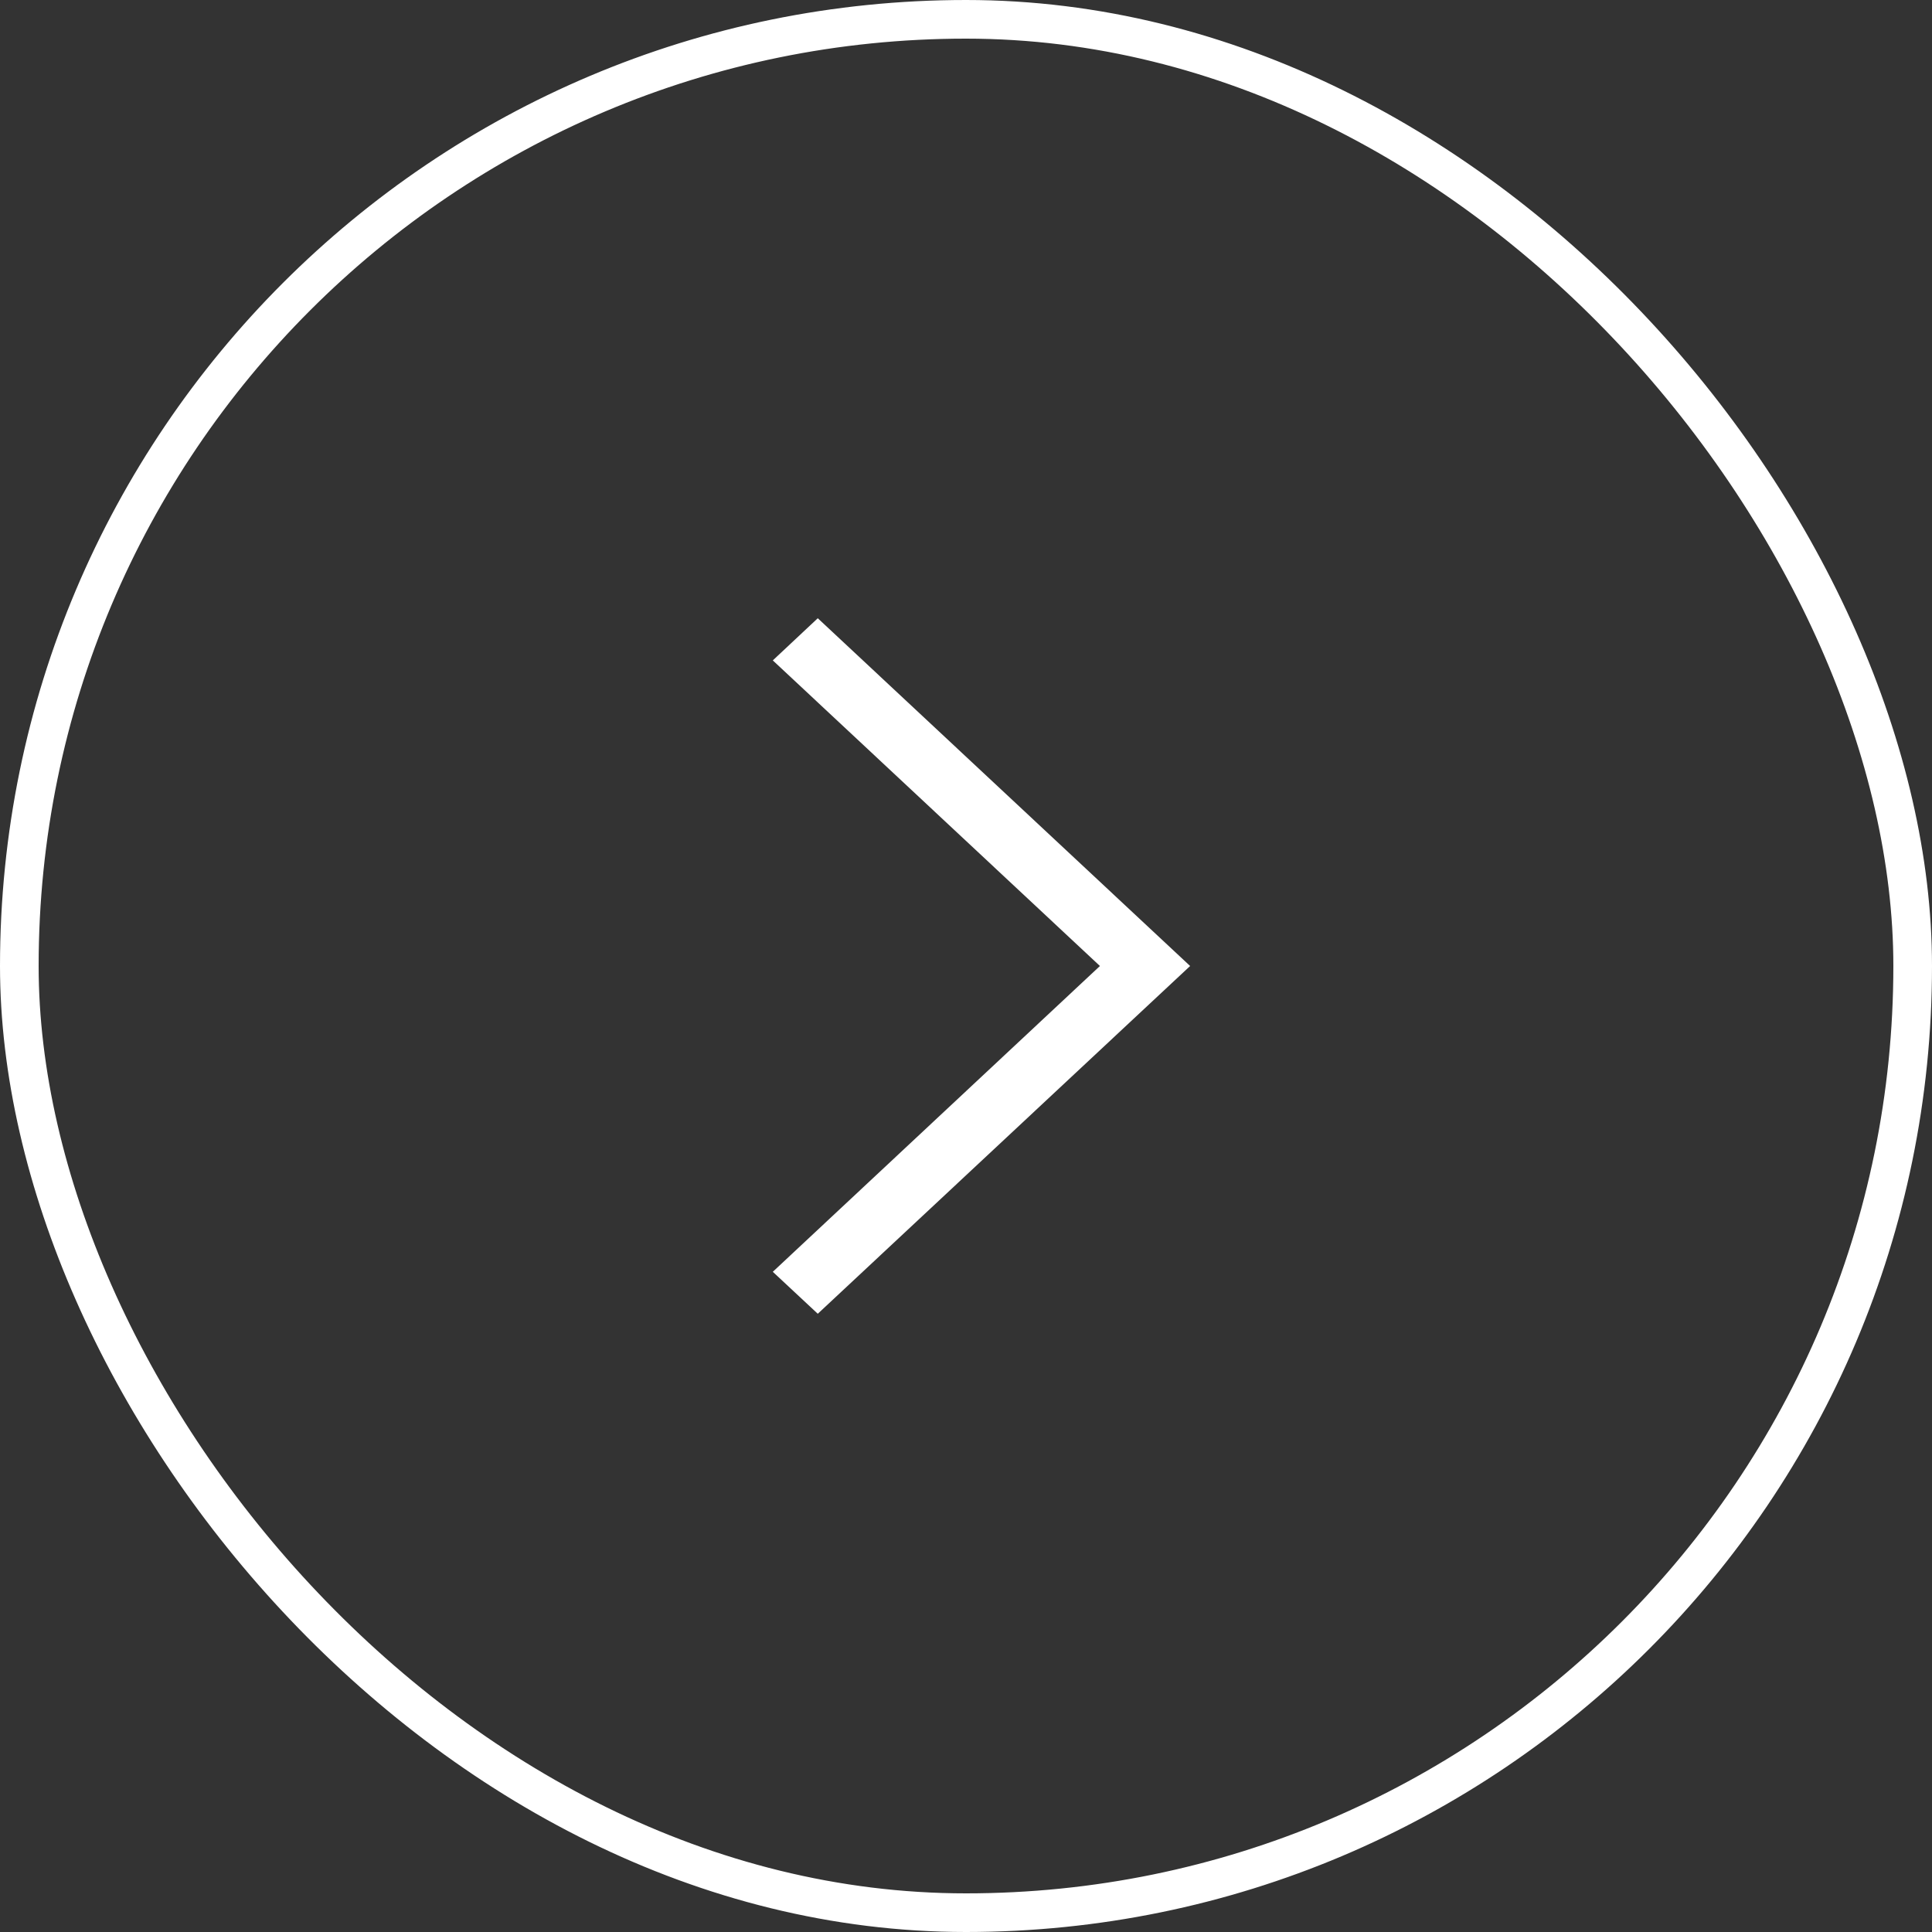 <svg xmlns="http://www.w3.org/2000/svg" width="50" height="50" viewBox="0 0 50 50">
  <rect x="0" y="0" width="50" height="50" fill="#333333" stroke="none"/>
  <g id="Group_116" data-name="Group 116" transform="translate(-929 104)">
    <g id="Rectangle_4" data-name="Rectangle 4" transform="translate(929 -104)" fill="none" stroke="#fff" stroke-width="1">
      <rect width="50" height="50" rx="25" stroke="none"/>
      <rect x="0.5" y="0.5" width="49" height="49" rx="24.5" fill="none"/>
    </g>
    <path id="Icon_ion-ios-arrow-left" data-name="Icon ion-ios-arrow-left" d="M11.25,7.841,12.414,6.75l9.636,9-9.636,9L11.25,23.664l8.466-7.914Z" transform="translate(937.75 -94.75)" fill="#fff"/>
  </g>
</svg>
